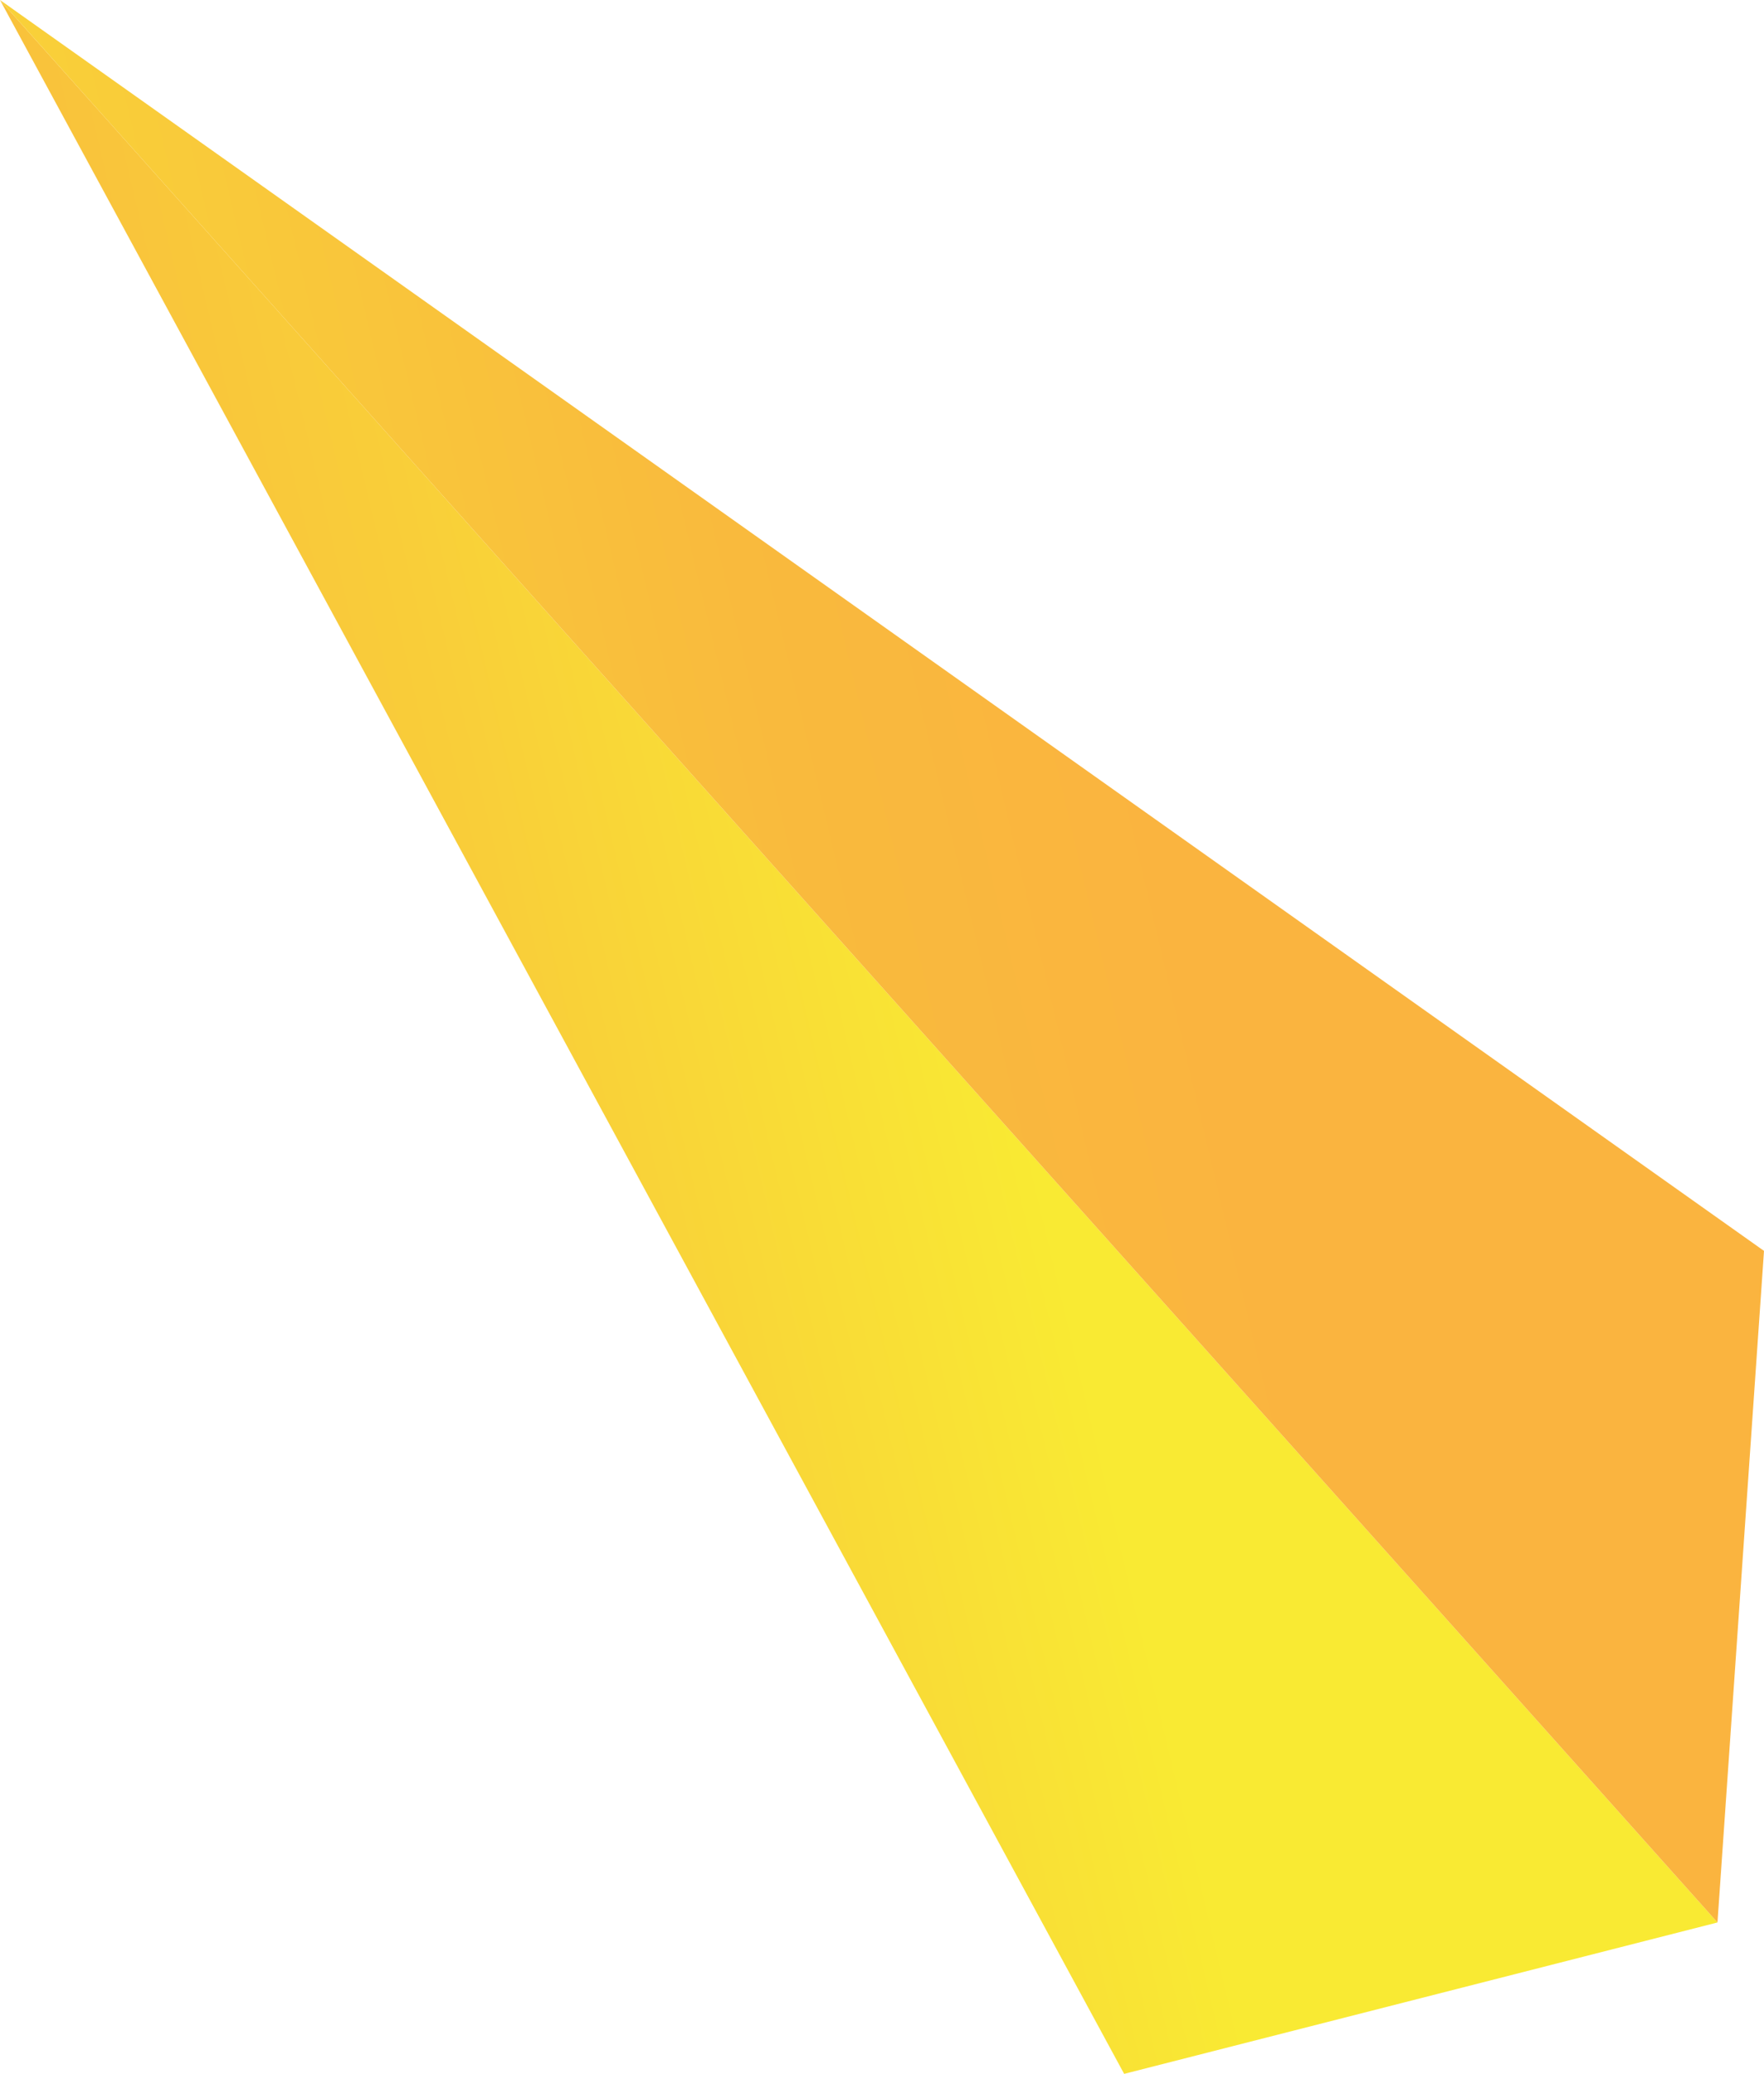 <svg xmlns="http://www.w3.org/2000/svg" xmlns:xlink="http://www.w3.org/1999/xlink" id="Capa_2" viewBox="0 0 46.26 54.38"><defs><linearGradient id="_&#x411;&#x435;&#x437;&#x44B;&#x43C;&#x44F;&#x43D;&#x43D;&#x44B;&#x439;_&#x433;&#x440;&#x430;&#x434;&#x438;&#x435;&#x43D;&#x442;_2" x1="3590.52" y1="8572.36" x2="3648.69" y2="8572.36" gradientTransform="translate(-2934.06 -3759.92) rotate(-13.34) scale(.55 .51)" gradientUnits="userSpaceOnUse"><stop offset="0" stop-color="#fab43f"></stop><stop offset=".25" stop-color="#f9ba3d"></stop><stop offset=".62" stop-color="#f9ce39"></stop><stop offset="1" stop-color="#f9ea33"></stop></linearGradient><linearGradient id="_&#x411;&#x435;&#x437;&#x44B;&#x43C;&#x44F;&#x43D;&#x43D;&#x44B;&#x439;_&#x433;&#x440;&#x430;&#x434;&#x438;&#x435;&#x43D;&#x442;_3" x1="3590.52" y1="8572.09" x2="3658.16" y2="8572.09" gradientTransform="translate(-2934.06 -3759.92) rotate(-13.34) scale(.55 .51)" gradientUnits="userSpaceOnUse"><stop offset="0" stop-color="#f9ea33"></stop><stop offset=".38" stop-color="#f9ce39"></stop><stop offset=".75" stop-color="#f9ba3d"></stop><stop offset="1" stop-color="#fab43f"></stop></linearGradient></defs><g id="Composition"><polygon points="0 0 45.04 50.41 29.48 54.38 0 0" style="fill:url(#_&#x411;&#x435;&#x437;&#x44B;&#x43C;&#x44F;&#x43D;&#x43D;&#x44B;&#x439;_&#x433;&#x440;&#x430;&#x434;&#x438;&#x435;&#x43D;&#x442;_2); stroke-width:0px;"></polygon><polyline points="46.26 32.8 0 0 45.04 50.41" style="fill:url(#_&#x411;&#x435;&#x437;&#x44B;&#x43C;&#x44F;&#x43D;&#x43D;&#x44B;&#x439;_&#x433;&#x440;&#x430;&#x434;&#x438;&#x435;&#x43D;&#x442;_3); stroke-width:0px;"></polyline></g></svg>